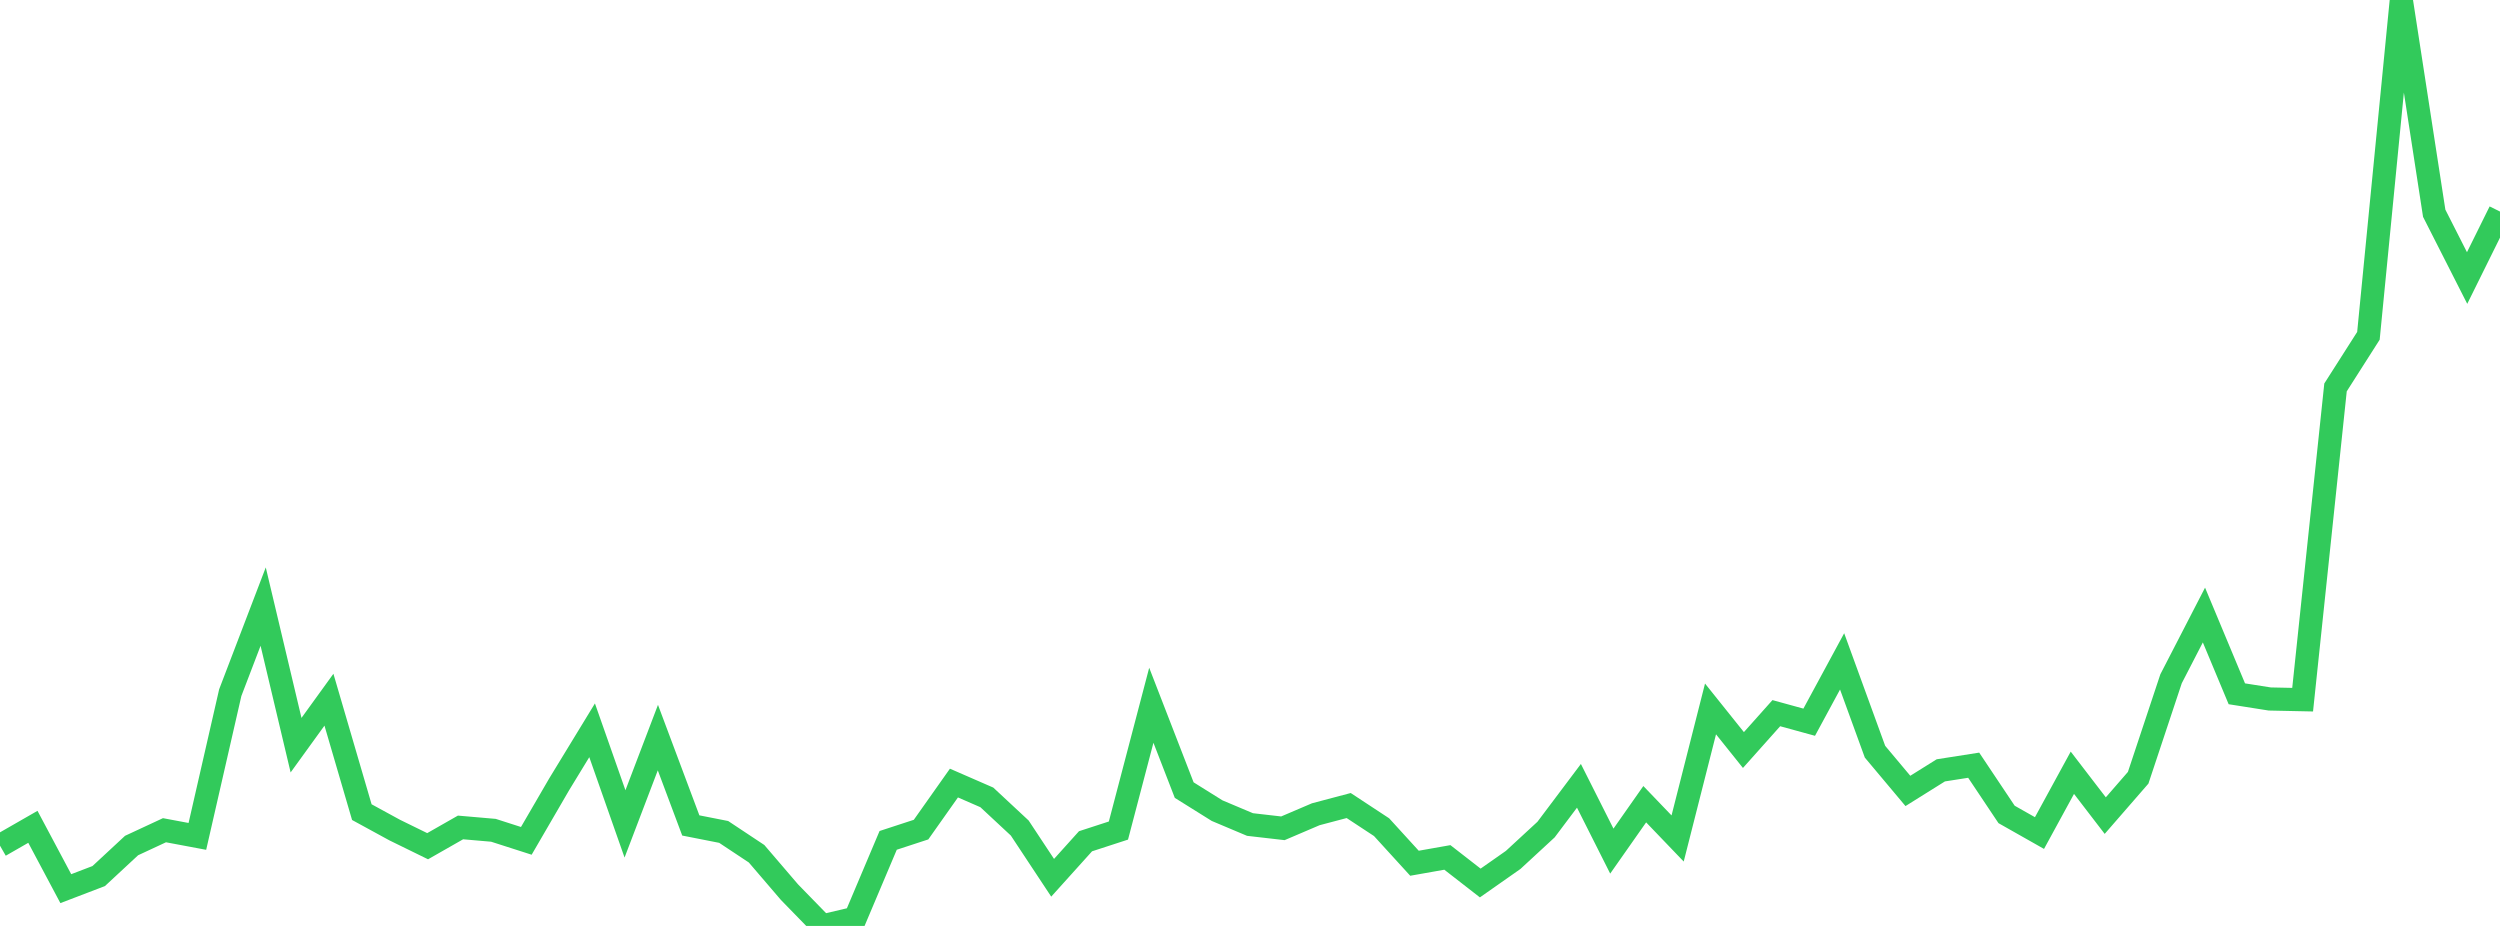 <?xml version="1.0" standalone="no"?>
<!DOCTYPE svg PUBLIC "-//W3C//DTD SVG 1.1//EN" "http://www.w3.org/Graphics/SVG/1.1/DTD/svg11.dtd">

<svg width="135" height="50" viewBox="0 0 135 50" preserveAspectRatio="none" 
  xmlns="http://www.w3.org/2000/svg"
  xmlns:xlink="http://www.w3.org/1999/xlink">


<polyline points="0.0, 45.667 1.776, 44.648 3.553, 47.987 5.329, 47.308 7.105, 45.659 8.882, 44.832 10.658, 45.165 12.434, 37.403 14.211, 32.756 15.987, 40.239 17.763, 37.784 19.539, 43.855 21.316, 44.825 23.092, 45.695 24.868, 44.682 26.645, 44.836 28.421, 45.406 30.197, 42.35 31.974, 39.436 33.75, 44.491 35.526, 39.83 37.303, 44.574 39.079, 44.924 40.855, 46.102 42.632, 48.176 44.408, 50.0 46.184, 49.583 47.961, 45.38 49.737, 44.799 51.513, 42.285 53.289, 43.059 55.066, 44.714 56.842, 47.4 58.618, 45.428 60.395, 44.85 62.171, 38.084 63.947, 42.665 65.724, 43.775 67.5, 44.524 69.276, 44.728 71.053, 43.969 72.829, 43.499 74.605, 44.667 76.382, 46.615 78.158, 46.301 79.934, 47.682 81.711, 46.436 83.487, 44.797 85.263, 42.434 87.039, 45.96 88.816, 43.427 90.592, 45.278 92.368, 38.282 94.145, 40.502 95.921, 38.511 97.697, 38.999 99.474, 35.714 101.25, 40.592 103.026, 42.71 104.803, 41.599 106.579, 41.321 108.355, 43.979 110.132, 44.985 111.908, 41.729 113.684, 44.043 115.461, 41.999 117.237, 36.654 119.013, 33.211 120.789, 37.465 122.566, 37.745 124.342, 37.783 126.118, 20.921 127.895, 18.134 129.671, 0.0 131.447, 11.515 133.224, 15.013 135.0, 11.424" fill="none" stroke="#32ca5b" stroke-width="1.25"/>

</svg>